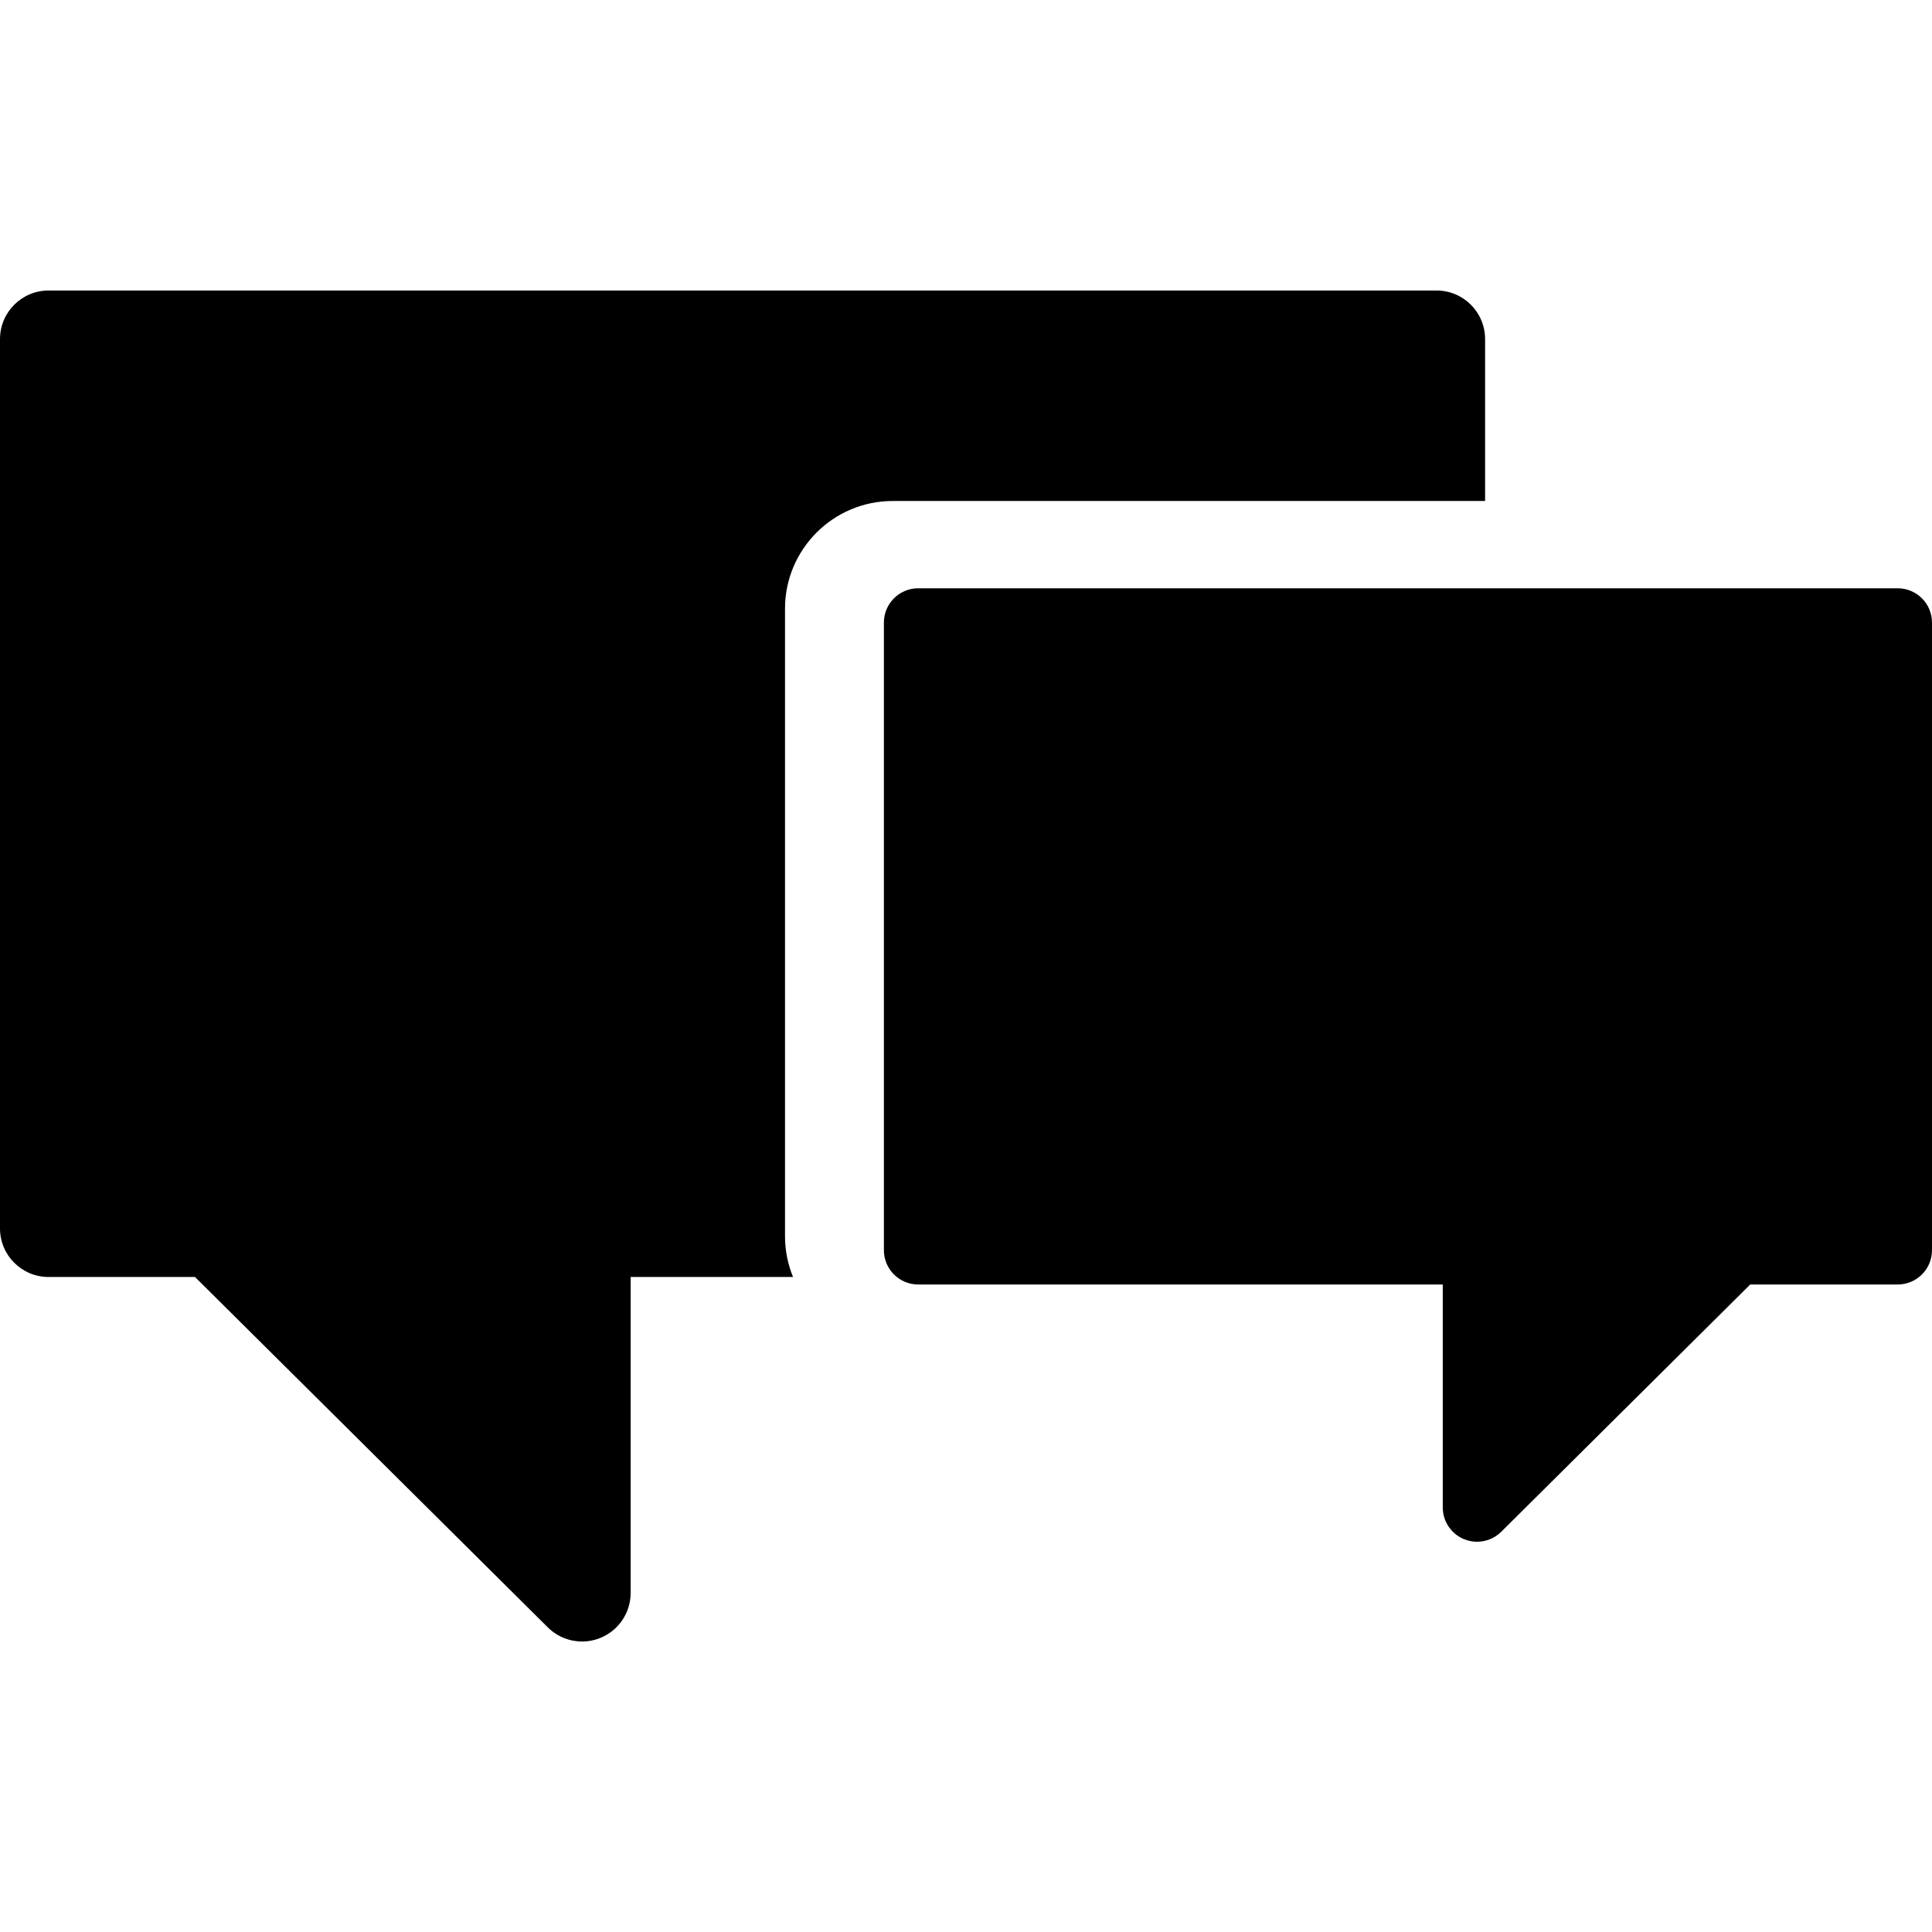 <?xml version="1.0" encoding="iso-8859-1"?>
<!-- Uploaded to: SVG Repo, www.svgrepo.com, Generator: SVG Repo Mixer Tools -->
<!DOCTYPE svg PUBLIC "-//W3C//DTD SVG 1.1//EN" "http://www.w3.org/Graphics/SVG/1.1/DTD/svg11.dtd">
<svg fill="#000000" version="1.1" id="Capa_1" xmlns="http://www.w3.org/2000/svg" xmlns:xlink="http://www.w3.org/1999/xlink" 
	 width="800px" height="800px" viewBox="0 0 439.299 439.299"
	 xml:space="preserve">
<g>
	<g>
		<path d="M202.973,113.918h134.71V77.105c0-6.102-4.945-11.051-11.049-11.051H11.051C4.947,66.054,0,71.003,0,77.105v202.207
			c0,6.104,4.947,11.051,11.051,11.051h33.288l80.198,79.645c2.114,2.113,4.941,3.238,7.816,3.238c1.423,0,2.859-0.275,4.225-0.842
			c4.131-1.711,6.822-5.742,6.822-10.211v-71.83h36.921c-1.172-2.858-1.825-5.984-1.825-9.26V138.395
			C178.497,124.898,189.477,113.918,202.973,113.918z"/>
		<path d="M431.5,133.764H208.778c-4.308,0-7.798,3.493-7.798,7.799v142.706c0,4.307,3.49,7.799,7.798,7.799h119.279v50.693
			c0,3.154,1.898,5.999,4.812,7.207c0.965,0.398,1.979,0.594,2.982,0.594c2.029,0,4.023-0.793,5.518-2.285l56.6-56.209H431.5
			c4.309,0,7.799-3.492,7.799-7.799V141.563C439.301,137.256,435.809,133.764,431.5,133.764z"/>
	</g>
</g>
</svg>